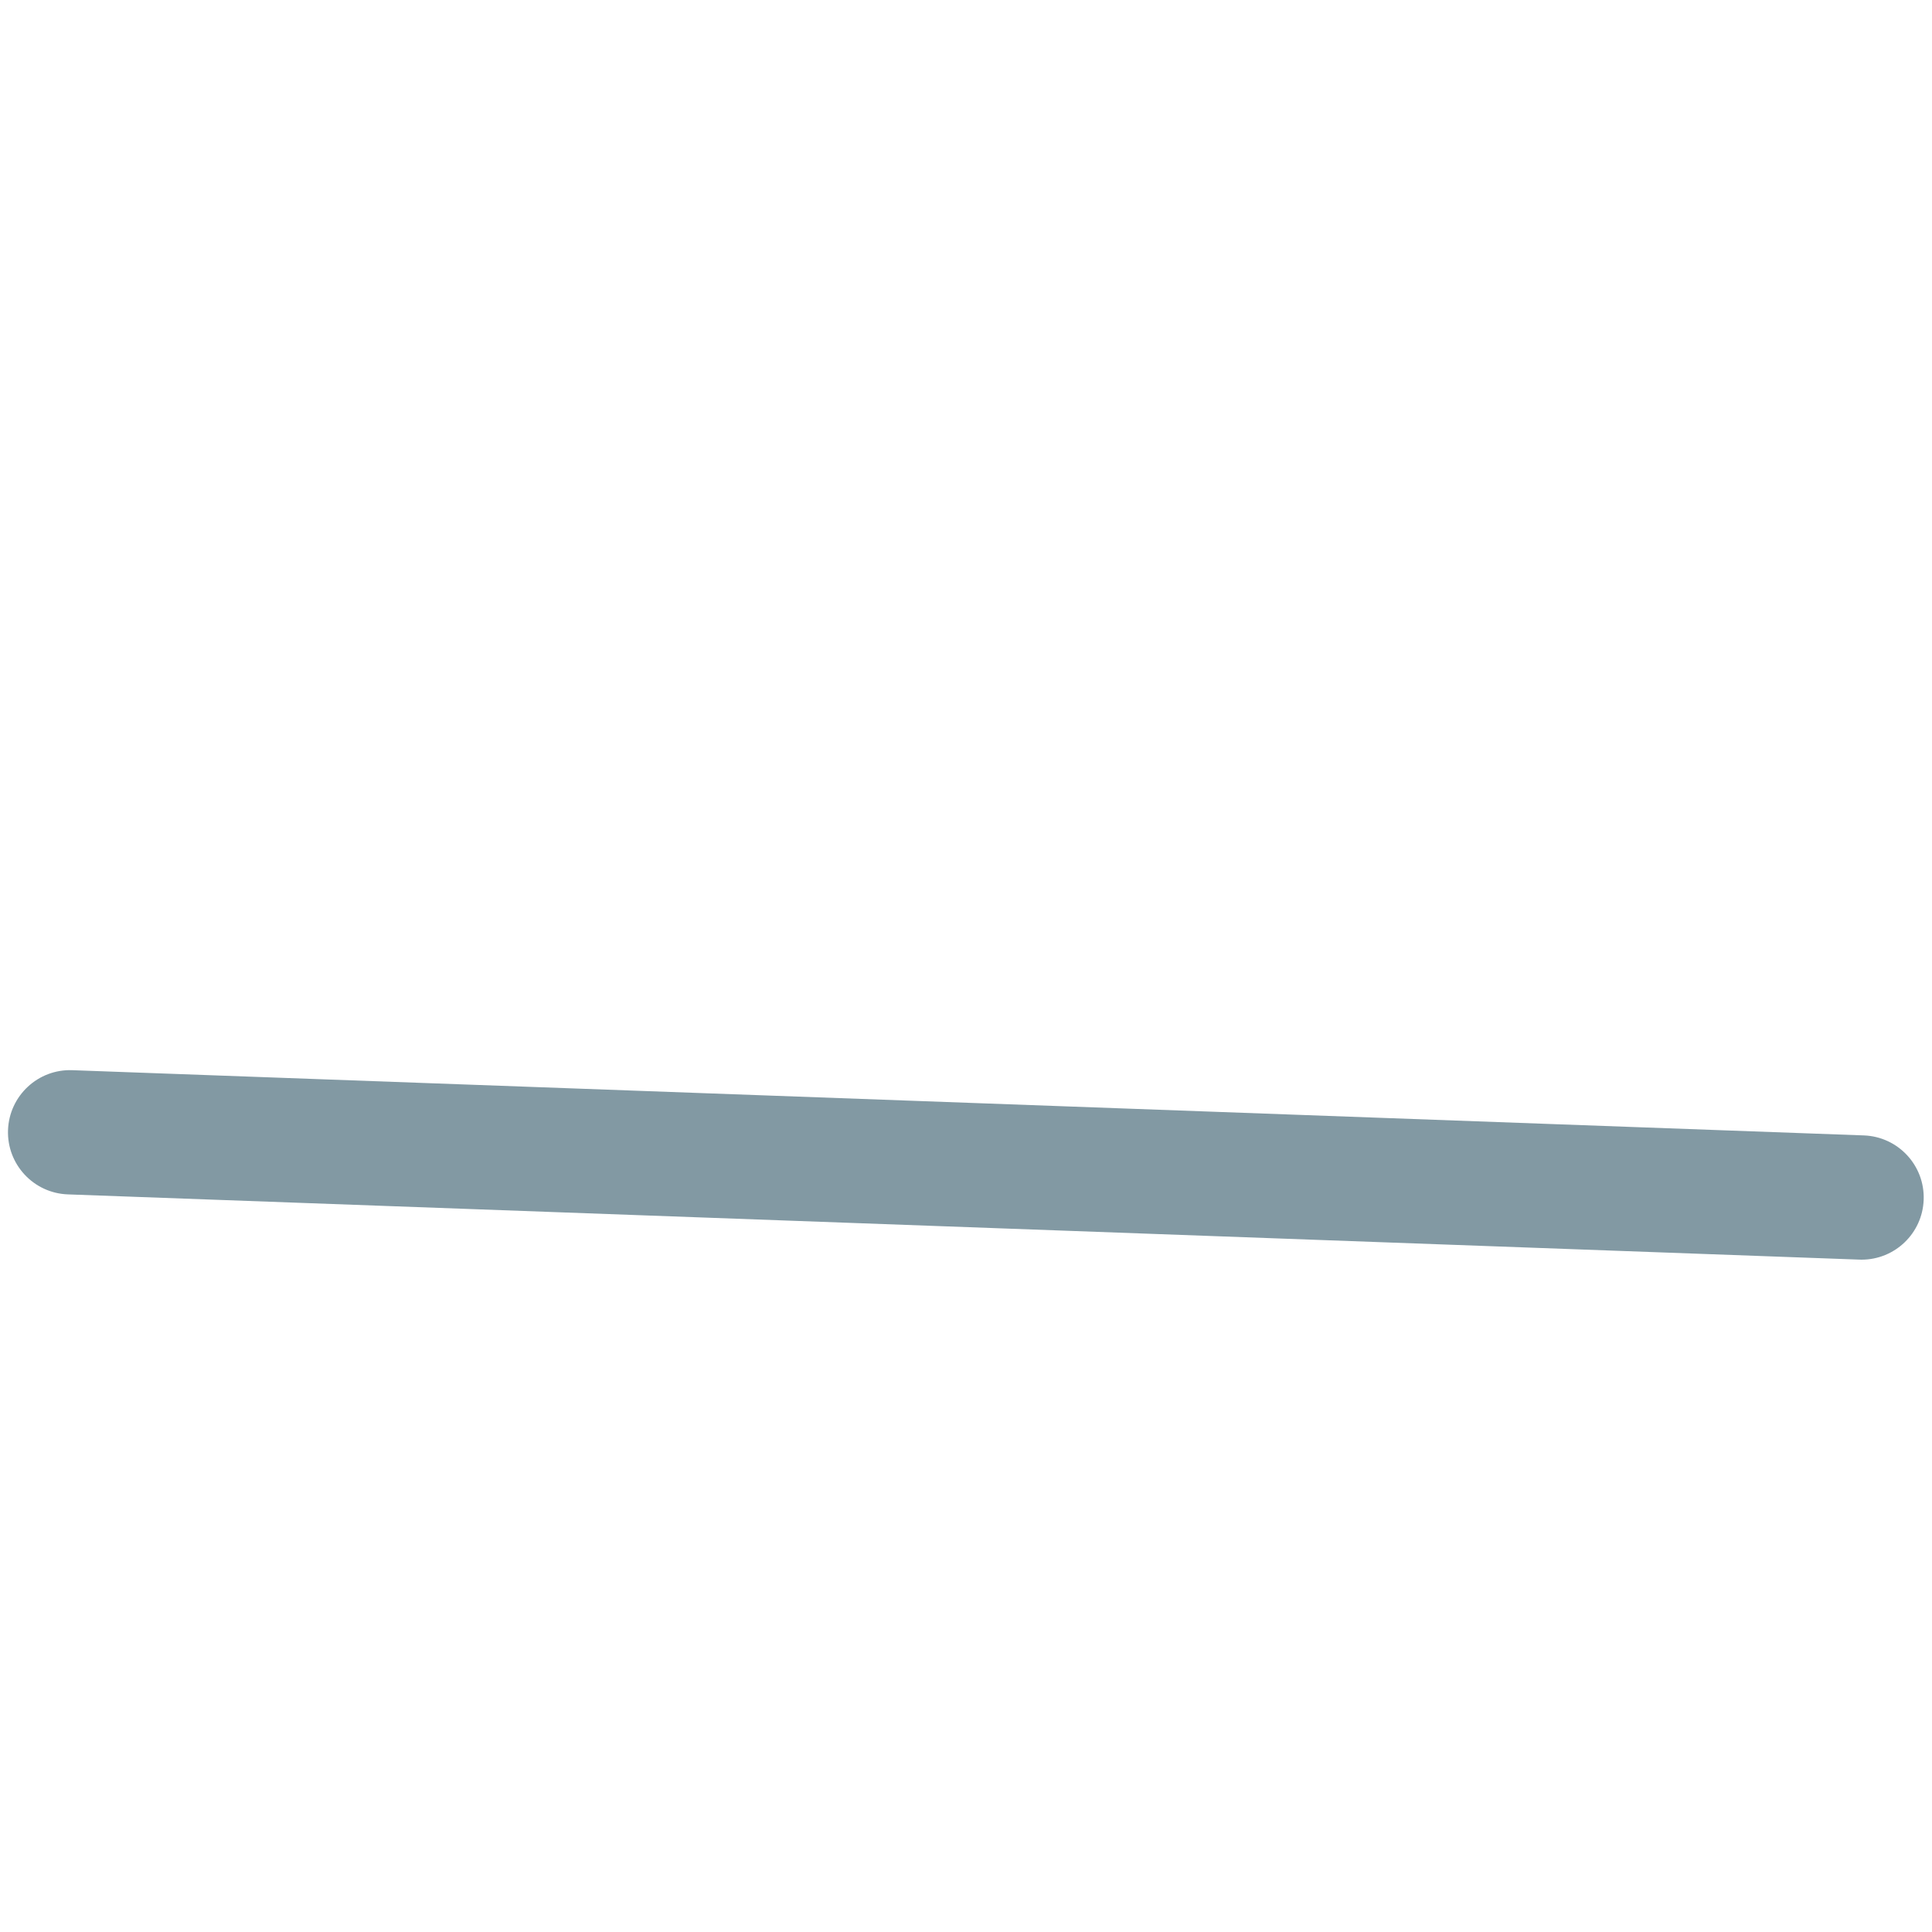 <?xml version="1.0" encoding="iso-8859-1"?>
<!-- Generator: Adobe Illustrator 18.1.1, SVG Export Plug-In . SVG Version: 6.00 Build 0)  -->
<!DOCTYPE svg PUBLIC "-//W3C//DTD SVG 1.1//EN" "http://www.w3.org/Graphics/SVG/1.1/DTD/svg11.dtd">
<svg version="1.1" xmlns="http://www.w3.org/2000/svg" xmlns:xlink="http://www.w3.org/1999/xlink" x="0px" y="0px"
	 viewBox="0 0 512 512" enable-background="new 0 0 512 512" xml:space="preserve">
<g id="Layer_6">
	<path fill="#8299A3" d="M493.348,333.823c-0.202,0-0.406-0.004-0.61-0.012L17.982,316.525c-9.089-0.331-16.189-7.967-15.858-17.057
		c0.331-9.089,7.968-16.204,17.056-15.857l474.756,17.286c9.089,0.331,16.188,7.967,15.857,17.057
		C509.471,326.839,502.166,333.823,493.348,333.823z"/>
</g>
<g id="Layer_1">
</g>
</svg>
